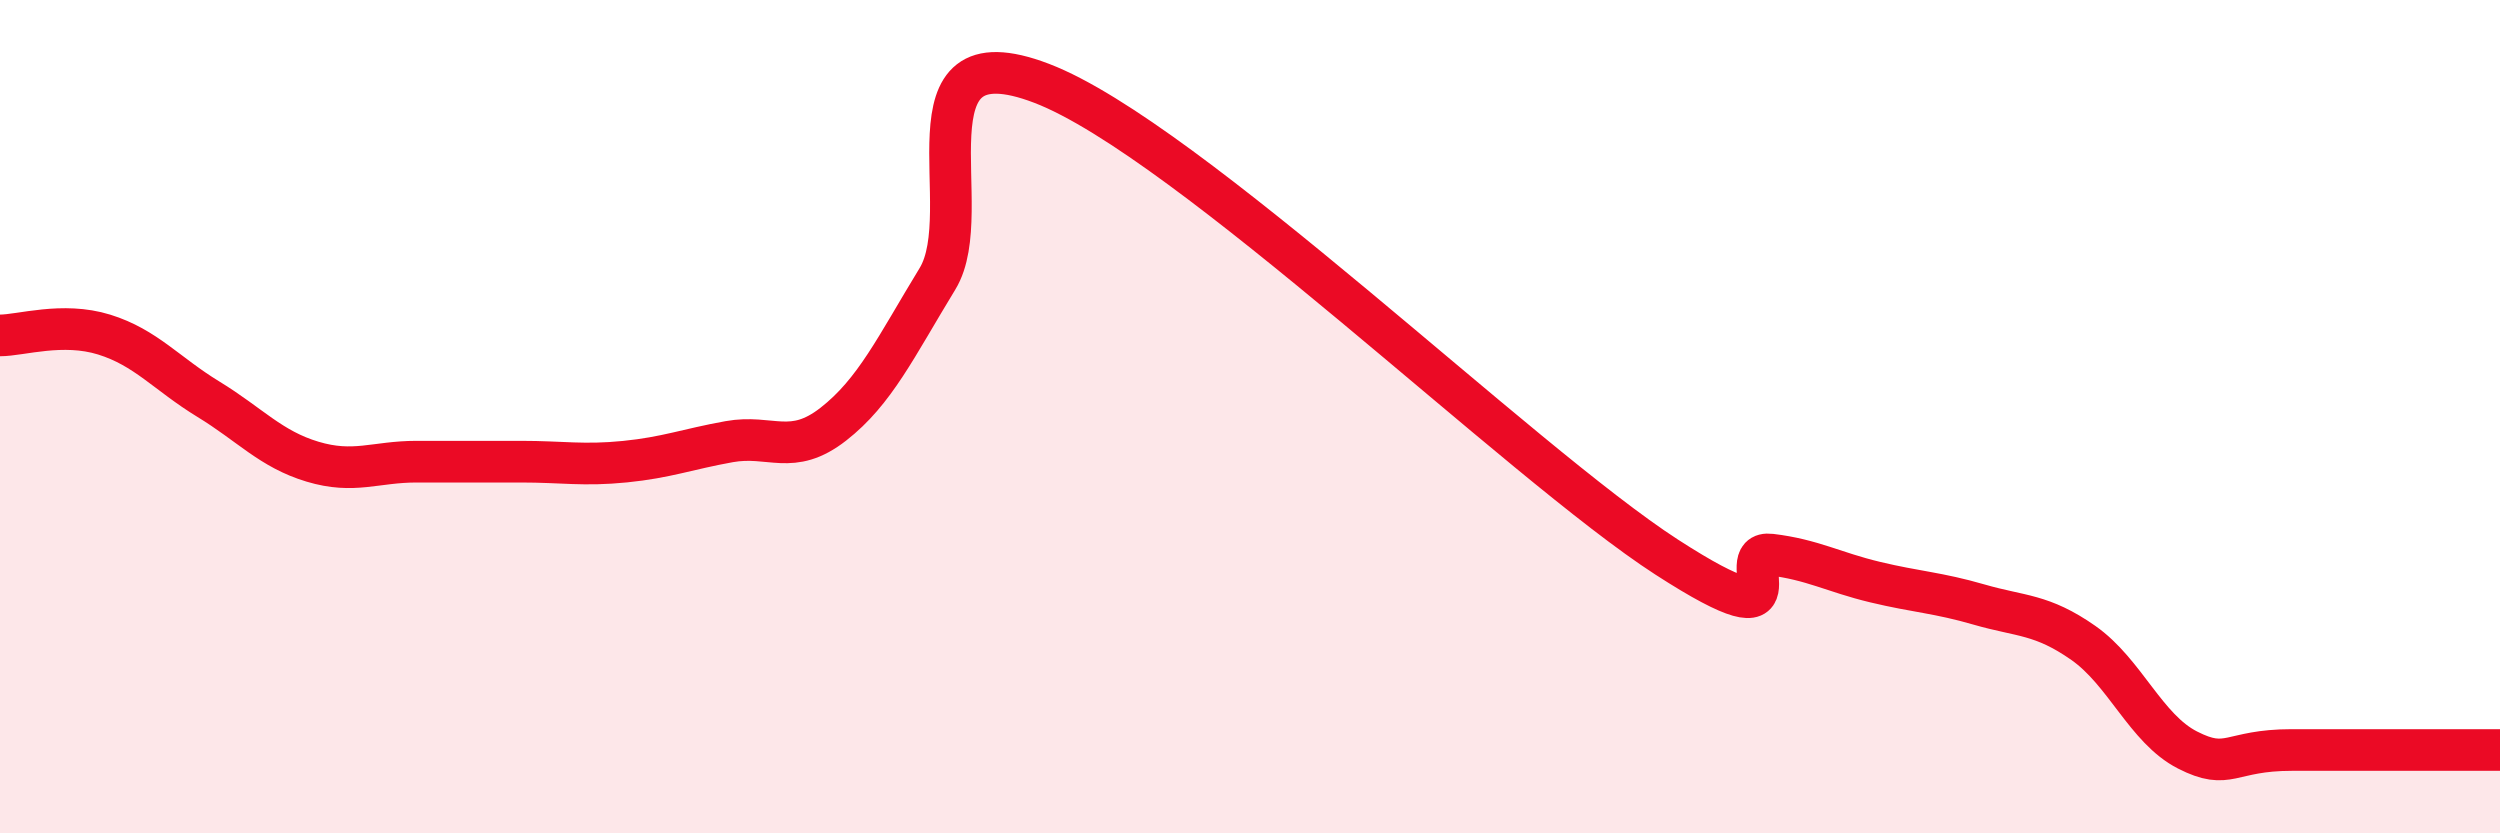 
    <svg width="60" height="20" viewBox="0 0 60 20" xmlns="http://www.w3.org/2000/svg">
      <path
        d="M 0,8.05 C 0.5,8.05 1.5,7.72 2.5,8.03 C 3.5,8.34 4,8.97 5,9.58 C 6,10.19 6.5,10.78 7.5,11.08 C 8.5,11.38 9,11.08 10,11.08 C 11,11.08 11.5,11.08 12.5,11.08 C 13.5,11.08 14,11.18 15,11.08 C 16,10.98 16.5,10.78 17.5,10.6 C 18.5,10.42 19,10.96 20,10.18 C 21,9.4 21.5,8.33 22.5,6.69 C 23.5,5.05 21.5,0.66 25,2 C 28.5,3.34 36.5,11.11 40,13.37 C 43.5,15.63 41.5,13.19 42.5,13.31 C 43.5,13.43 44,13.73 45,13.97 C 46,14.21 46.5,14.22 47.5,14.51 C 48.5,14.8 49,14.73 50,15.43 C 51,16.13 51.5,17.49 52.5,18 C 53.5,18.51 53.5,18 55,18 C 56.5,18 59,18 60,18L60 20L0 20Z"
        fill="#EB0A25"
        opacity="0.1"
        stroke-linecap="round"
        stroke-linejoin="round"
      />
      <path
        d="M 0,8.05 C 0.5,8.05 1.5,7.72 2.5,8.03 C 3.5,8.34 4,8.97 5,9.58 C 6,10.19 6.5,10.78 7.5,11.08 C 8.5,11.38 9,11.08 10,11.08 C 11,11.08 11.5,11.08 12.5,11.08 C 13.5,11.08 14,11.18 15,11.08 C 16,10.98 16.5,10.78 17.5,10.6 C 18.5,10.42 19,10.96 20,10.18 C 21,9.4 21.5,8.33 22.5,6.69 C 23.5,5.05 21.5,0.66 25,2 C 28.5,3.34 36.5,11.11 40,13.37 C 43.5,15.63 41.5,13.19 42.5,13.31 C 43.5,13.43 44,13.73 45,13.97 C 46,14.21 46.5,14.22 47.5,14.51 C 48.5,14.8 49,14.73 50,15.43 C 51,16.13 51.5,17.49 52.5,18 C 53.5,18.51 53.5,18 55,18 C 56.5,18 59,18 60,18"
        stroke="#EB0A25"
        stroke-width="1"
        fill="none"
        stroke-linecap="round"
        stroke-linejoin="round"
      />
    </svg>
  